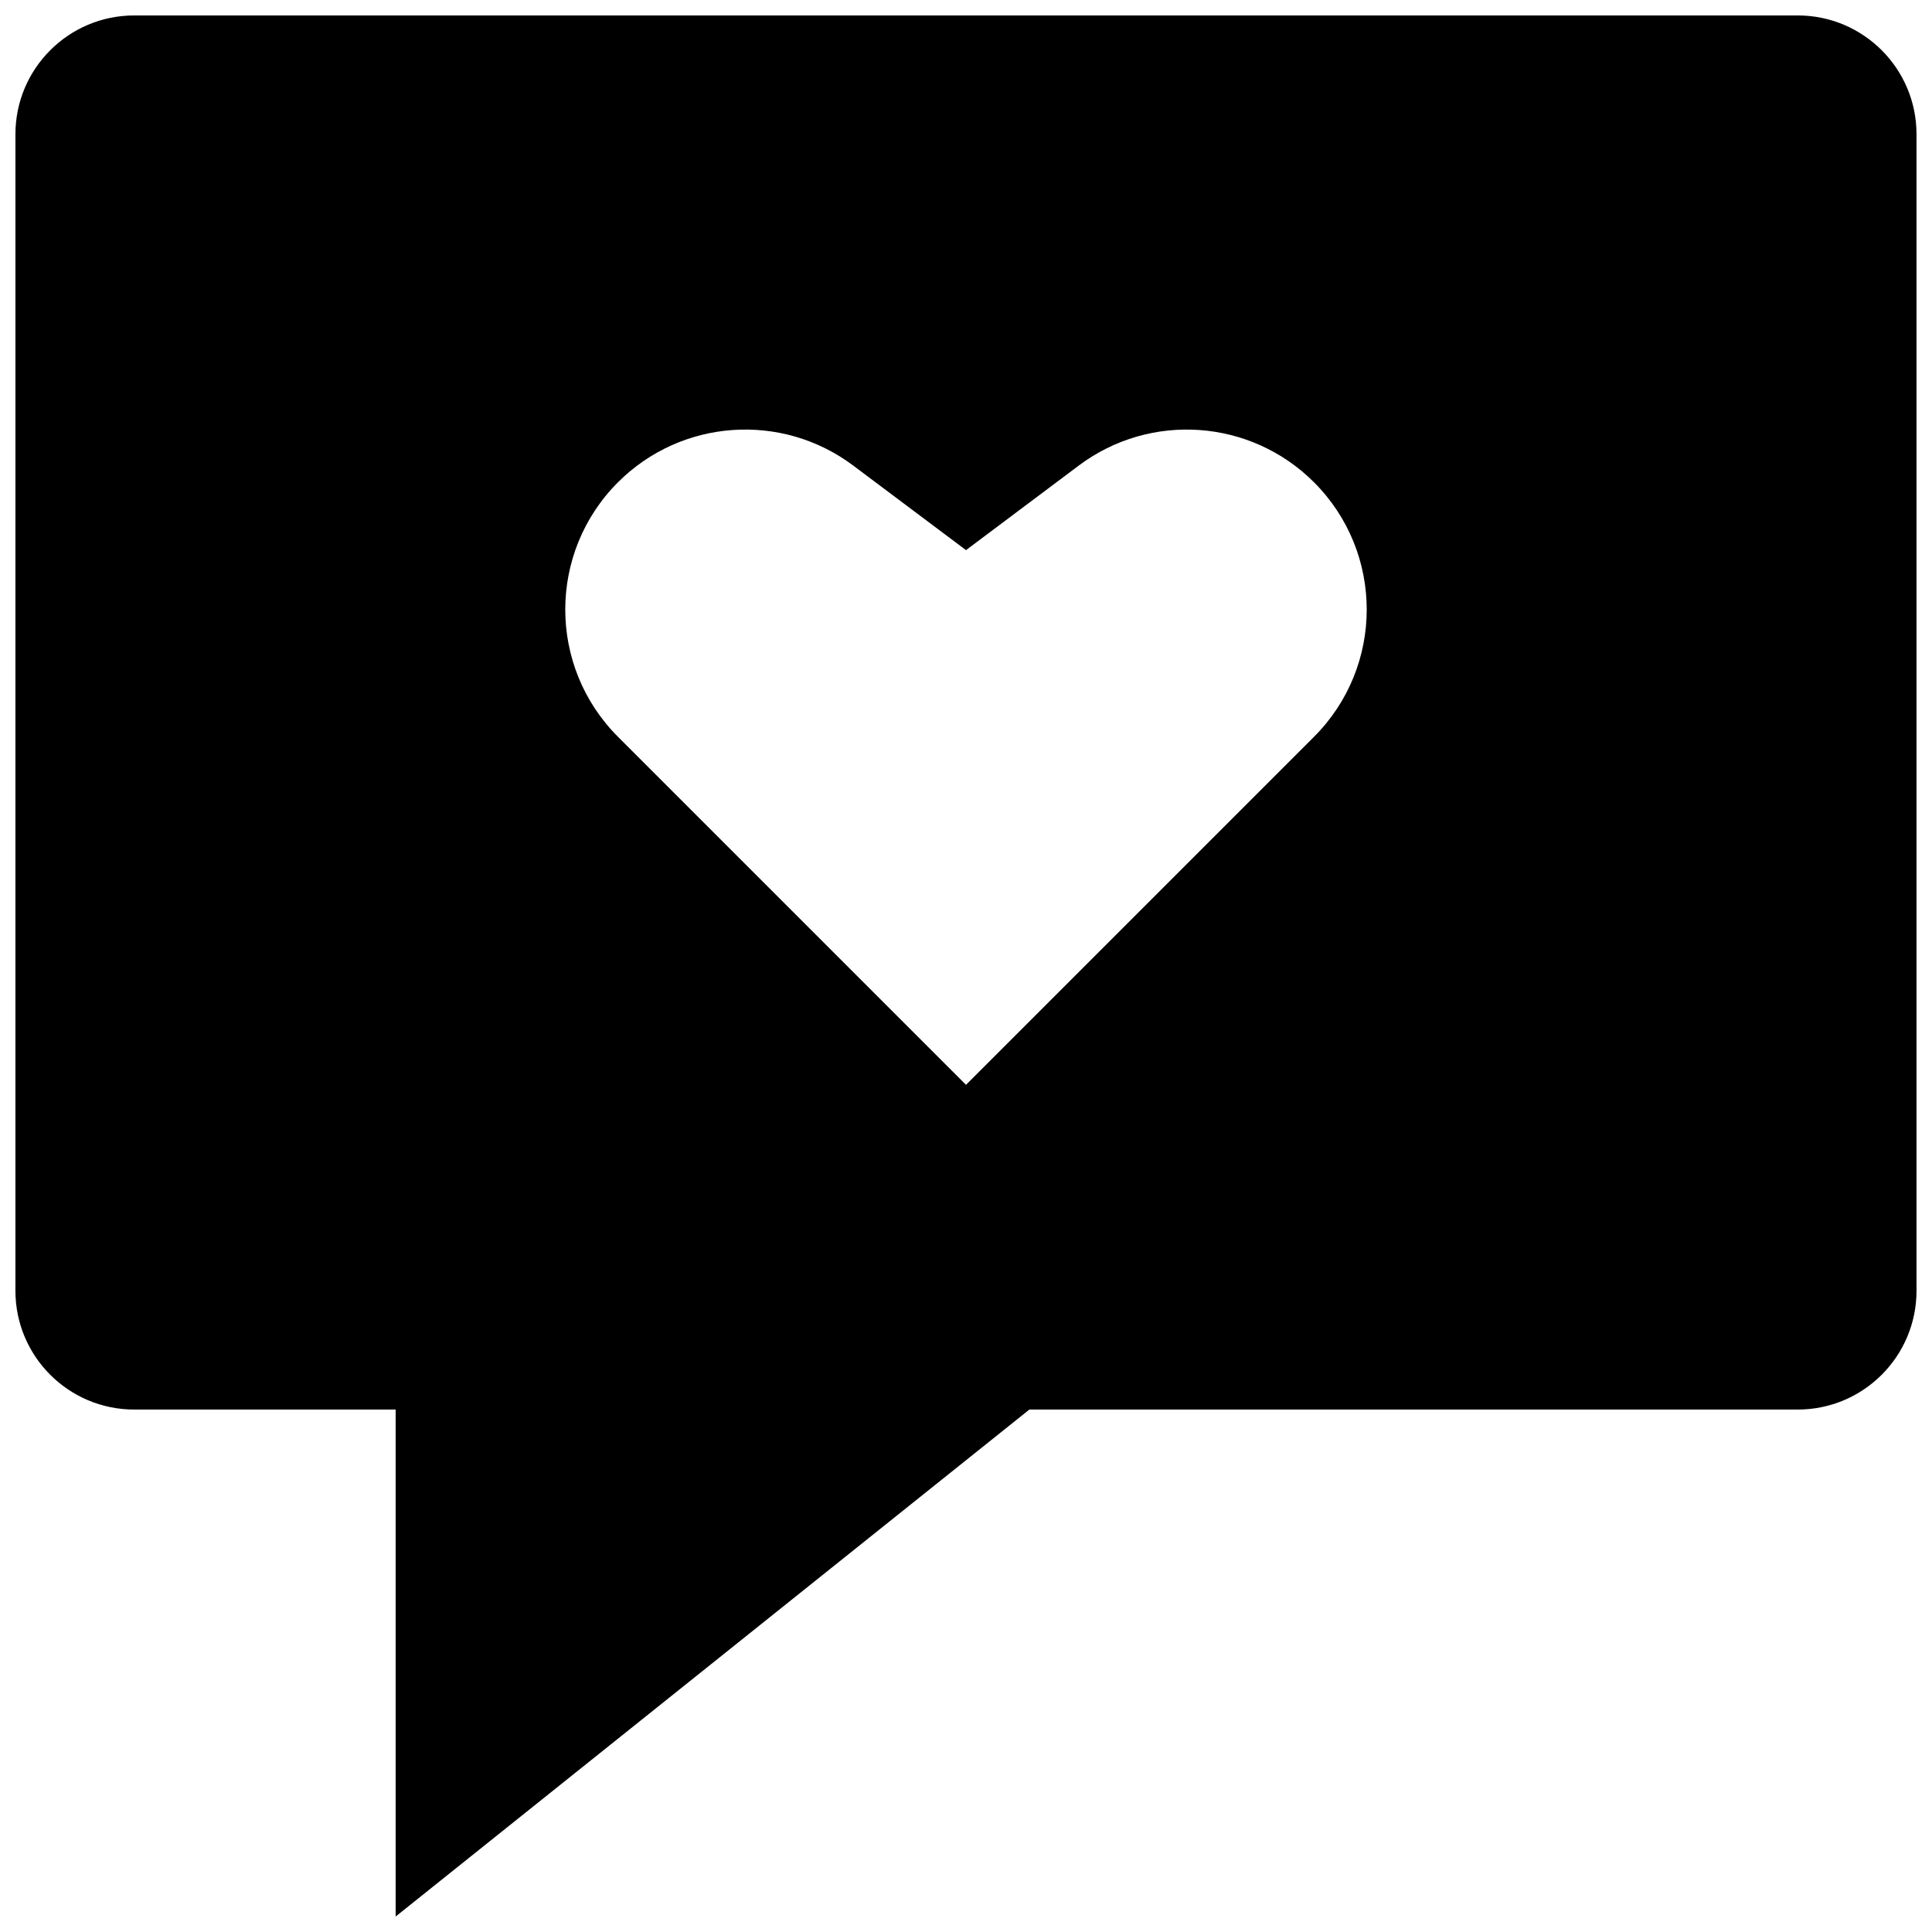 <?xml version="1.0" encoding="UTF-8"?>
<!-- Uploaded to: ICON Repo, www.svgrepo.com, Generator: ICON Repo Mixer Tools -->
<svg width="800px" height="800px" version="1.1" viewBox="144 144 512 512" xmlns="http://www.w3.org/2000/svg">
 <defs>
  <clipPath id="a">
   <path d="m148.09 148.09h503.81v503.81h-503.81z"/>
  </clipPath>
 </defs>
 <g clip-path="url(#a)">
  <path d="m148.09 179.58c0-17.391 14.098-31.488 31.488-31.488h440.83c17.391 0 31.488 14.098 31.488 31.488v306.48c0 17.391-14.098 31.488-31.488 31.488h-203.62l-167.94 134.35v-134.35h-69.273c-17.391 0-31.488-14.098-31.488-31.488zm251.91 110.21 29.883-22.41c18.988-14.242 45.559-12.355 62.344 4.43 18.625 18.625 18.625 48.824 0 67.449l-92.227 92.23-92.23-92.23c-18.625-18.625-18.625-48.824 0-67.449 16.785-16.785 43.359-18.672 62.344-4.43z" fill-rule="evenodd"/>
 </g>
</svg>